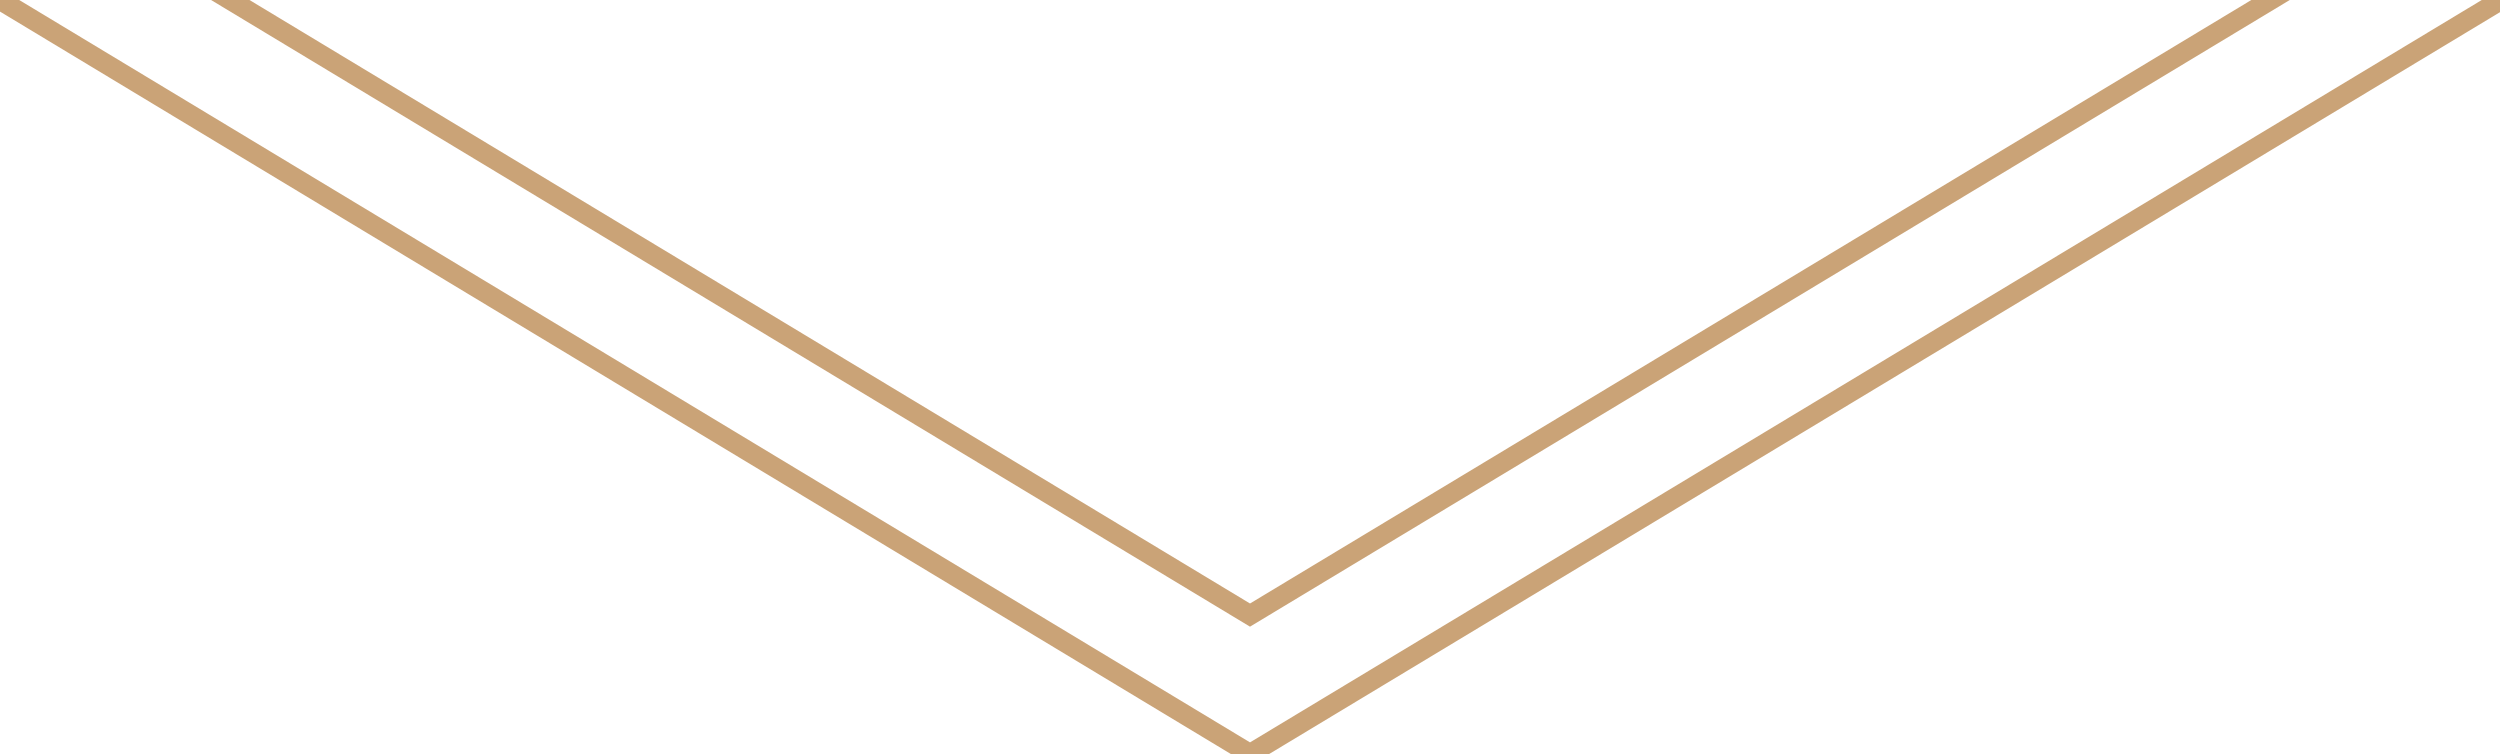 <?xml version="1.0" encoding="UTF-8"?><svg version="1.1" width="126px" height="38px" viewBox="0 0 126.0 38.0" xmlns="http://www.w3.org/2000/svg" xmlns:xlink="http://www.w3.org/1999/xlink"><defs><clipPath id="i0"><path d="M126,0 L126,38 L0,38 L0,0 L126,0 Z"></path></clipPath></defs><g clip-path="url(#i0)"><path d="M0,0 L63,38 L126.049,0" stroke="#CAA377" stroke-width="1" fill="none" stroke-miterlimit="10"></path><g transform="translate(2.1316282072803006e-14 -7.0)"><path d="M0,0 L63,38 L126.049,0" stroke="#CAA377" stroke-width="1" fill="none" stroke-miterlimit="10"></path></g></g></svg>